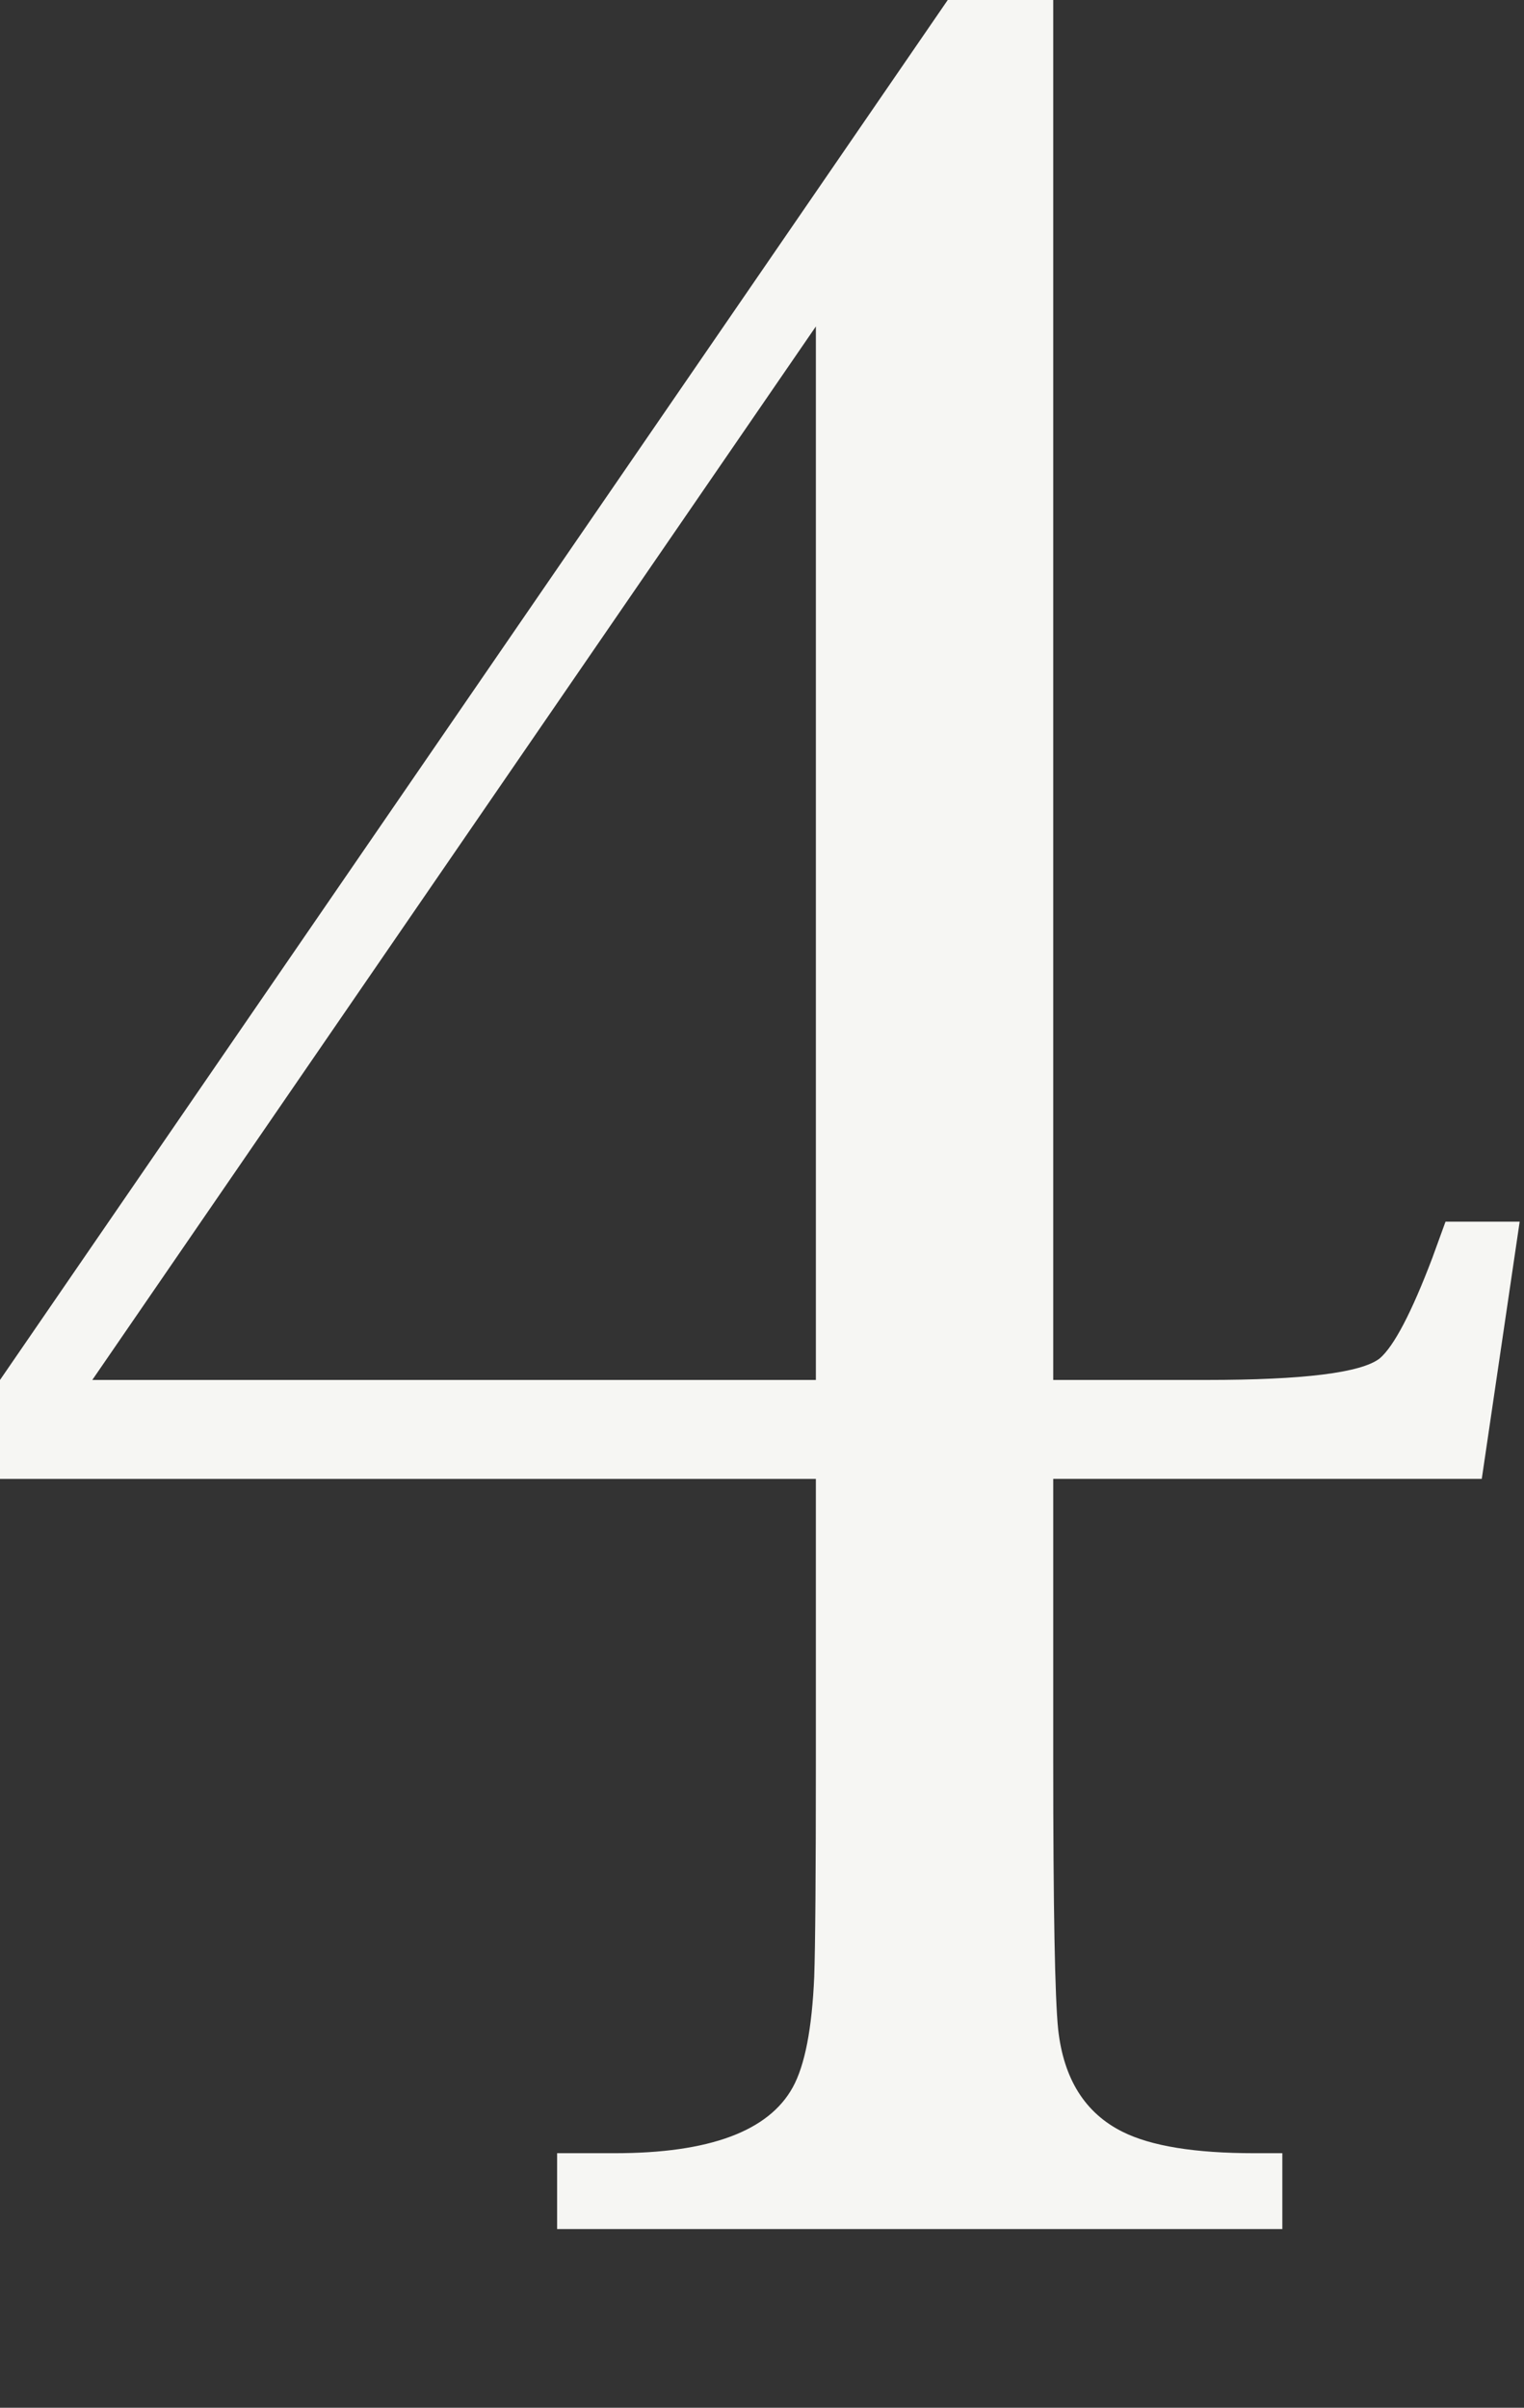 <svg enable-background="new 0 0 107 169" viewBox="0 0 107 169" xmlns="http://www.w3.org/2000/svg"><rect x="0" y="0" width="107" height="169" fill="#333333" stroke="none"/><path d="m57.283 103.803h-57.283v-6.943l66.541-96.86h7.406v96.859h10.763c6.787 0 10.838-.5 12.15-1.504 1.002-.848 2.236-3.2 3.703-7.059l.926-2.547h5.207l-2.661 18.053h-30.088v19.789c0 10.339.116 16.626.347 18.863.386 3.471 1.89 5.863 4.514 7.174 2.005 1.004 5.092 1.505 9.258 1.505h1.967v5.323h-50.919v-5.323h4.05c6.634 0 10.8-1.542 12.498-4.629.848-1.542 1.349-4.126 1.504-7.753.076-2.159.116-7.213.116-15.16v-19.788zm0-6.944v-73.946l-50.803 73.946z" fill="#f6f6f3"/></svg>